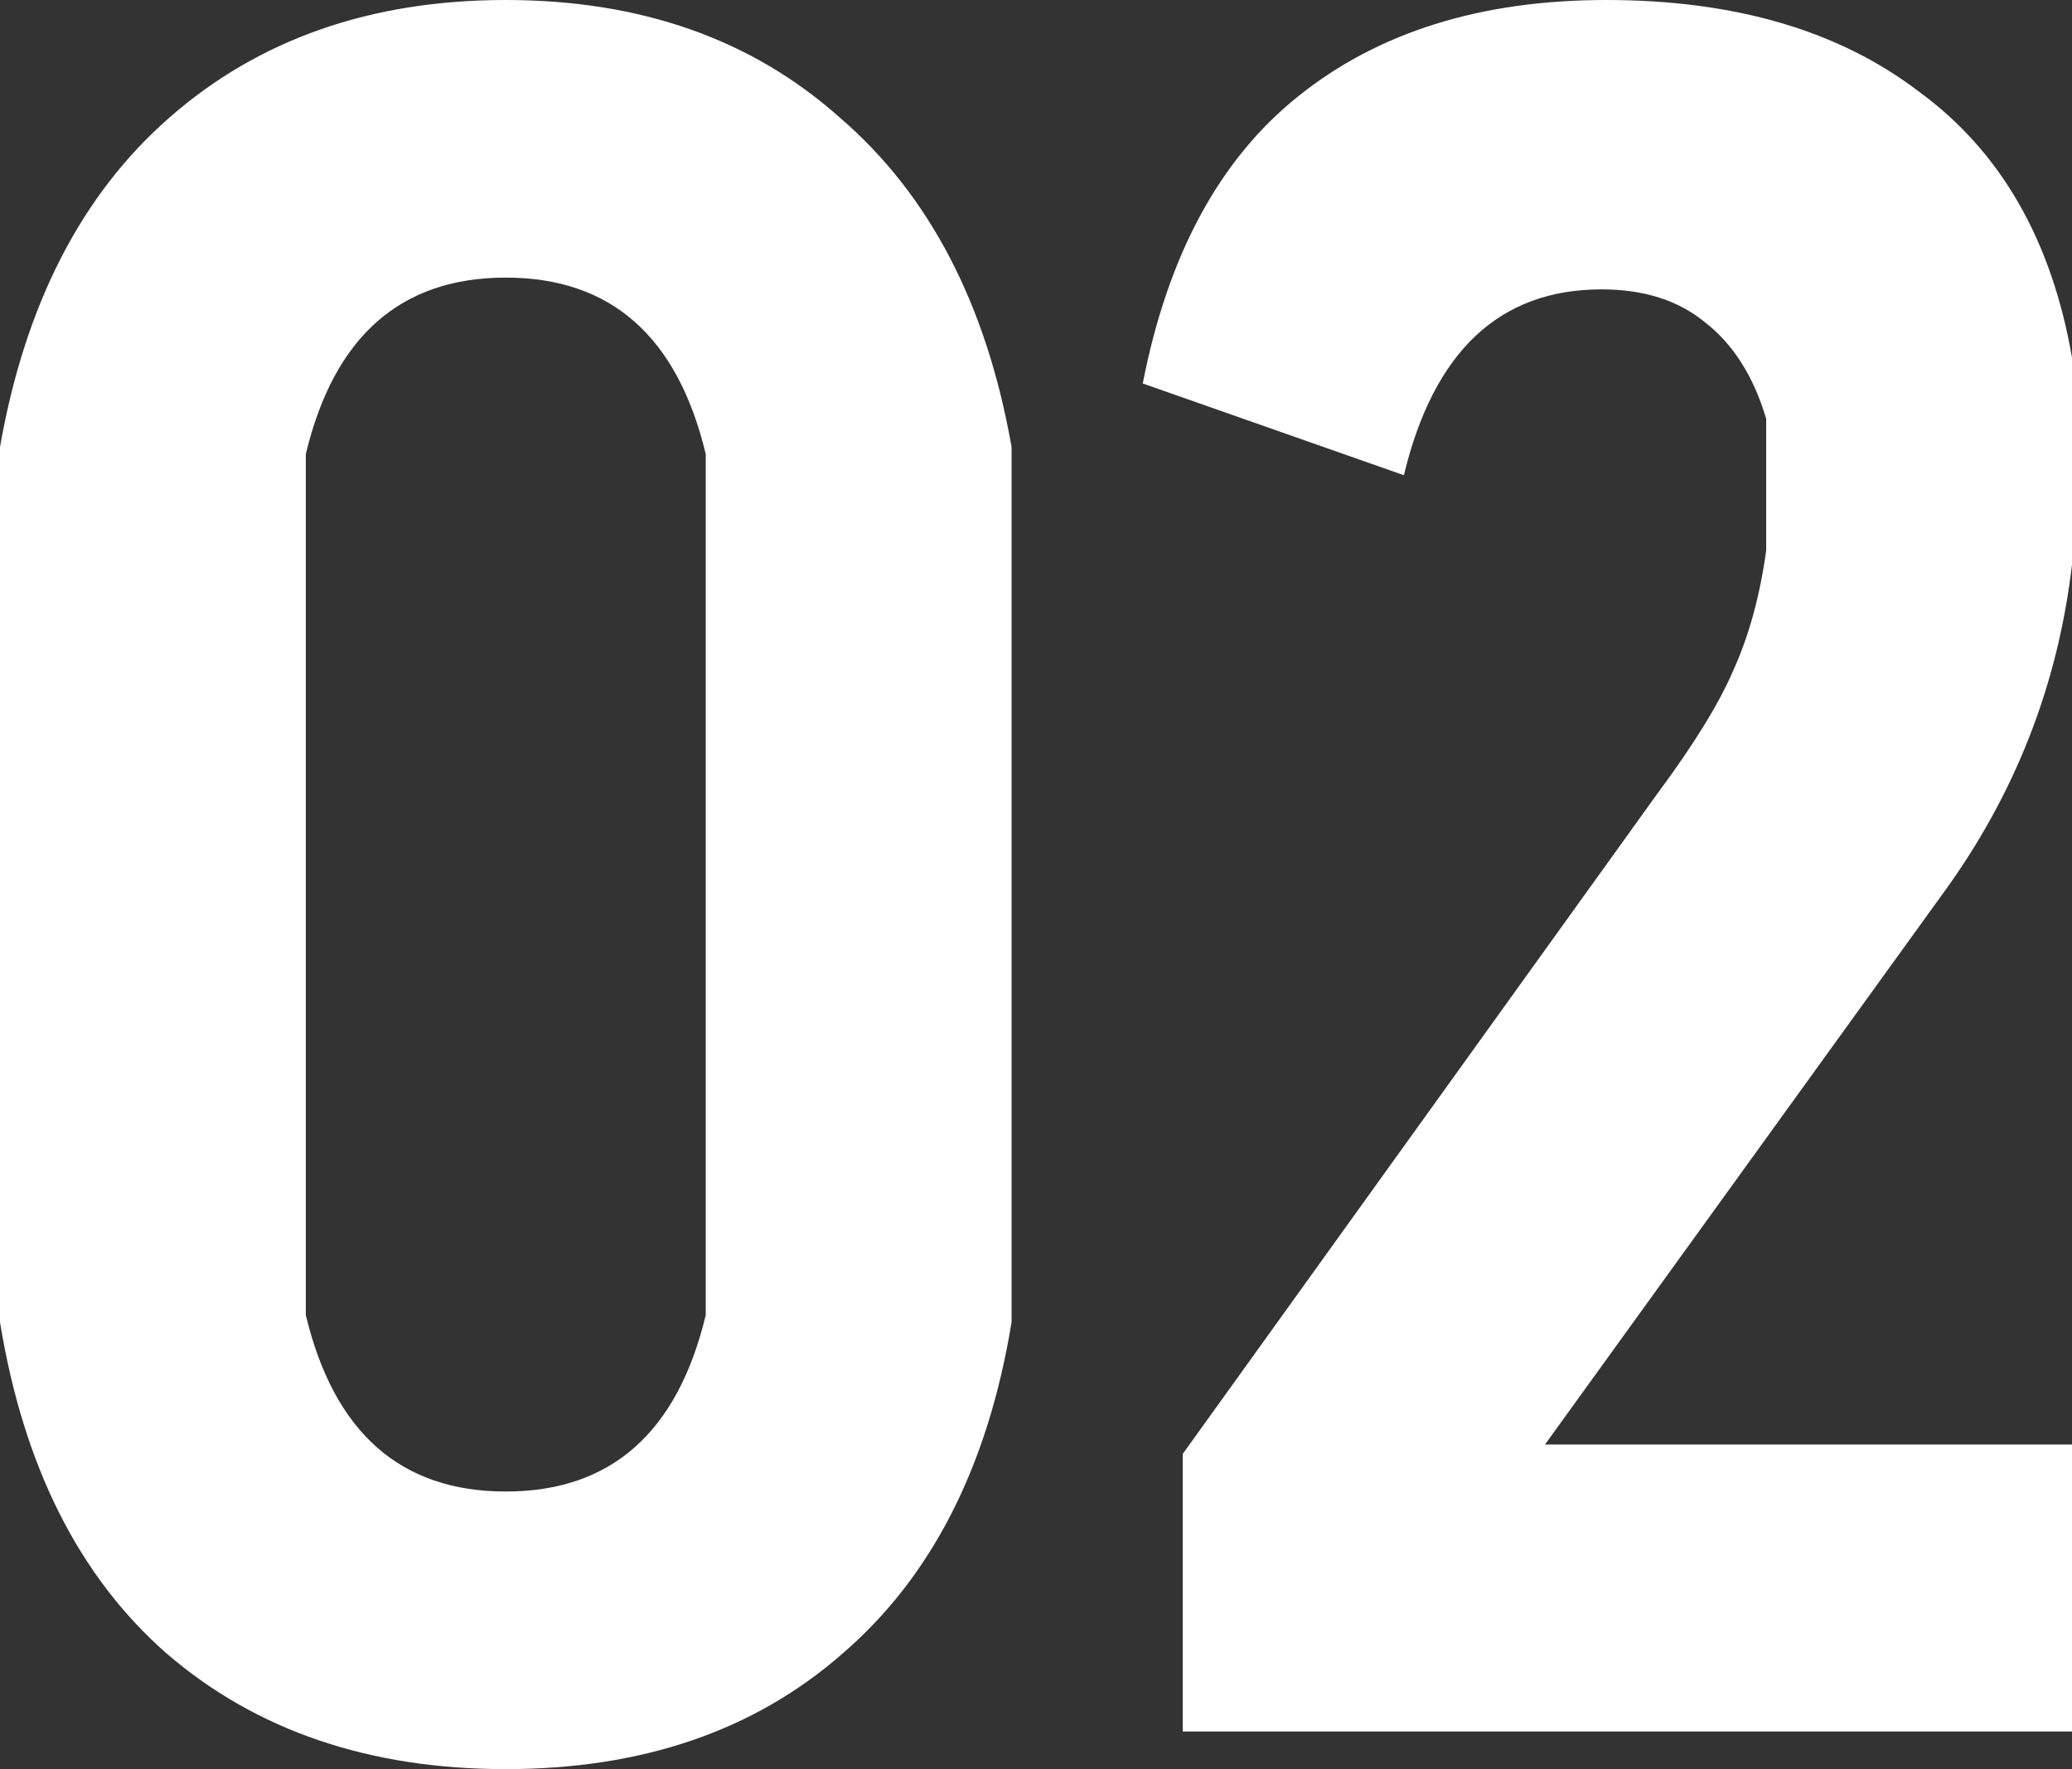 <svg width="82" height="70" viewBox="0 0 82 70" fill="none" xmlns="http://www.w3.org/2000/svg">
<rect x="0" y="0" width="82" height="70" fill="#333333" stroke="none"/>
<g clip-path="url(#clip0_10471_3236)">
<path d="M20.017 70C14.617 70 10.148 68.48 6.61 65.439C3.134 62.398 0.931 58.023 0 52.314V17.686C0.993 12.039 3.227 7.695 6.703 4.654C10.241 1.551 14.679 0 20.017 0C25.354 0 29.761 1.551 33.237 4.654C36.775 7.695 39.04 12.039 40.033 17.686V52.314C39.102 58.023 36.868 62.398 33.33 65.439C29.854 68.48 25.416 70 20.017 70ZM20.017 59.016C24.175 59.016 26.813 56.689 27.93 52.035V17.965C26.813 13.311 24.175 10.984 20.017 10.984C15.858 10.984 13.22 13.311 12.103 17.965V52.035C13.22 56.689 15.858 59.016 20.017 59.016ZM82 22.34C81.441 27.119 79.735 31.463 76.879 35.372L61.145 57.154H82V68.511H46.808V57.527L65.614 31.37C67.042 29.446 68.035 27.832 68.594 26.529C69.214 25.164 69.649 23.582 69.897 21.782V16.569C69.4 14.894 68.594 13.621 67.476 12.753C66.421 11.884 65.056 11.45 63.38 11.45C59.346 11.45 56.739 13.901 55.559 18.803L45.225 15.173C46.218 10.084 48.267 6.299 51.37 3.816C54.535 1.272 58.601 0 63.566 0C68.656 0 72.783 1.21 75.948 3.63C79.176 5.988 81.193 9.495 82 14.149V22.34Z" fill="white"/>
</g>
<defs>
<clipPath id="clip0_10471_3236">
<rect width="82" height="70" fill="white"/>
</clipPath>
</defs>
</svg>
